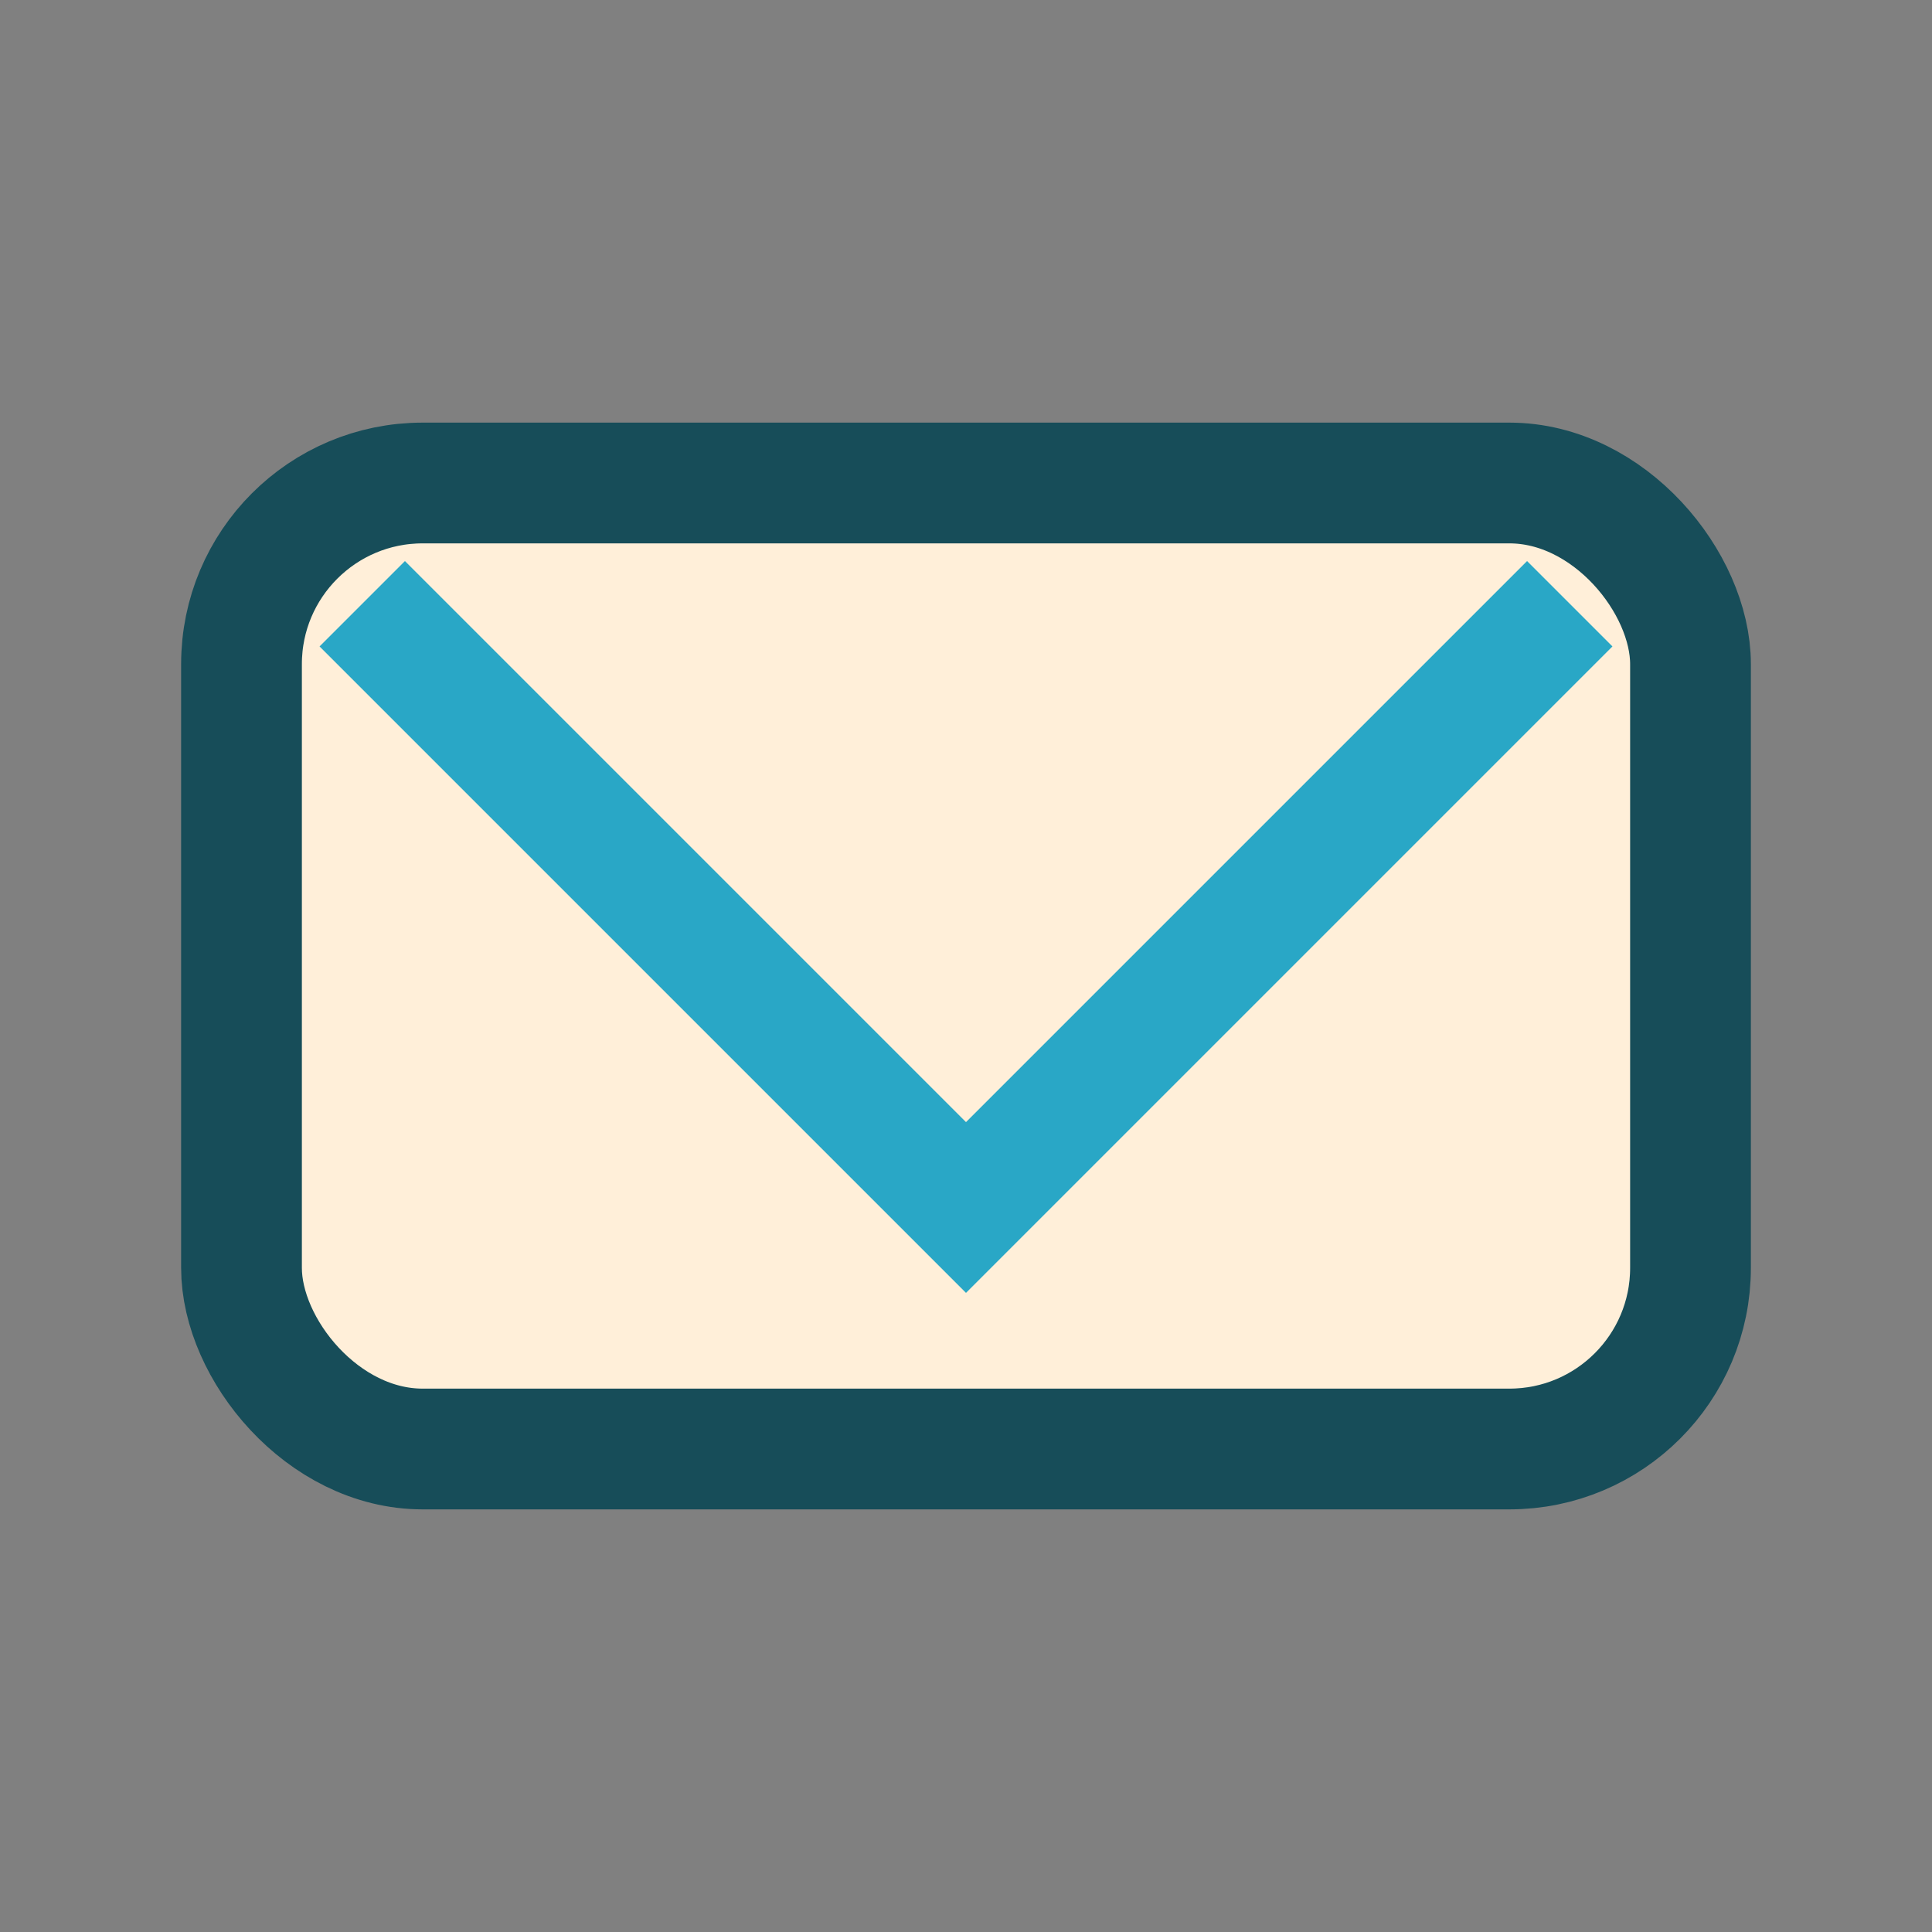 <?xml version="1.0" encoding="UTF-8"?>
<svg xmlns="http://www.w3.org/2000/svg" width="32" height="32" viewBox="0 0 32 32"><rect x="0" y="0" width="32" height="32" fill="#808080" stroke="none"/><rect x="4" y="8" width="24" height="16" rx="3" fill="#FFEFD9" stroke="#174D59" stroke-width="2"/><polyline points="6,10 16,20 26,10" fill="none" stroke="#29A7C6" stroke-width="2"/></svg>